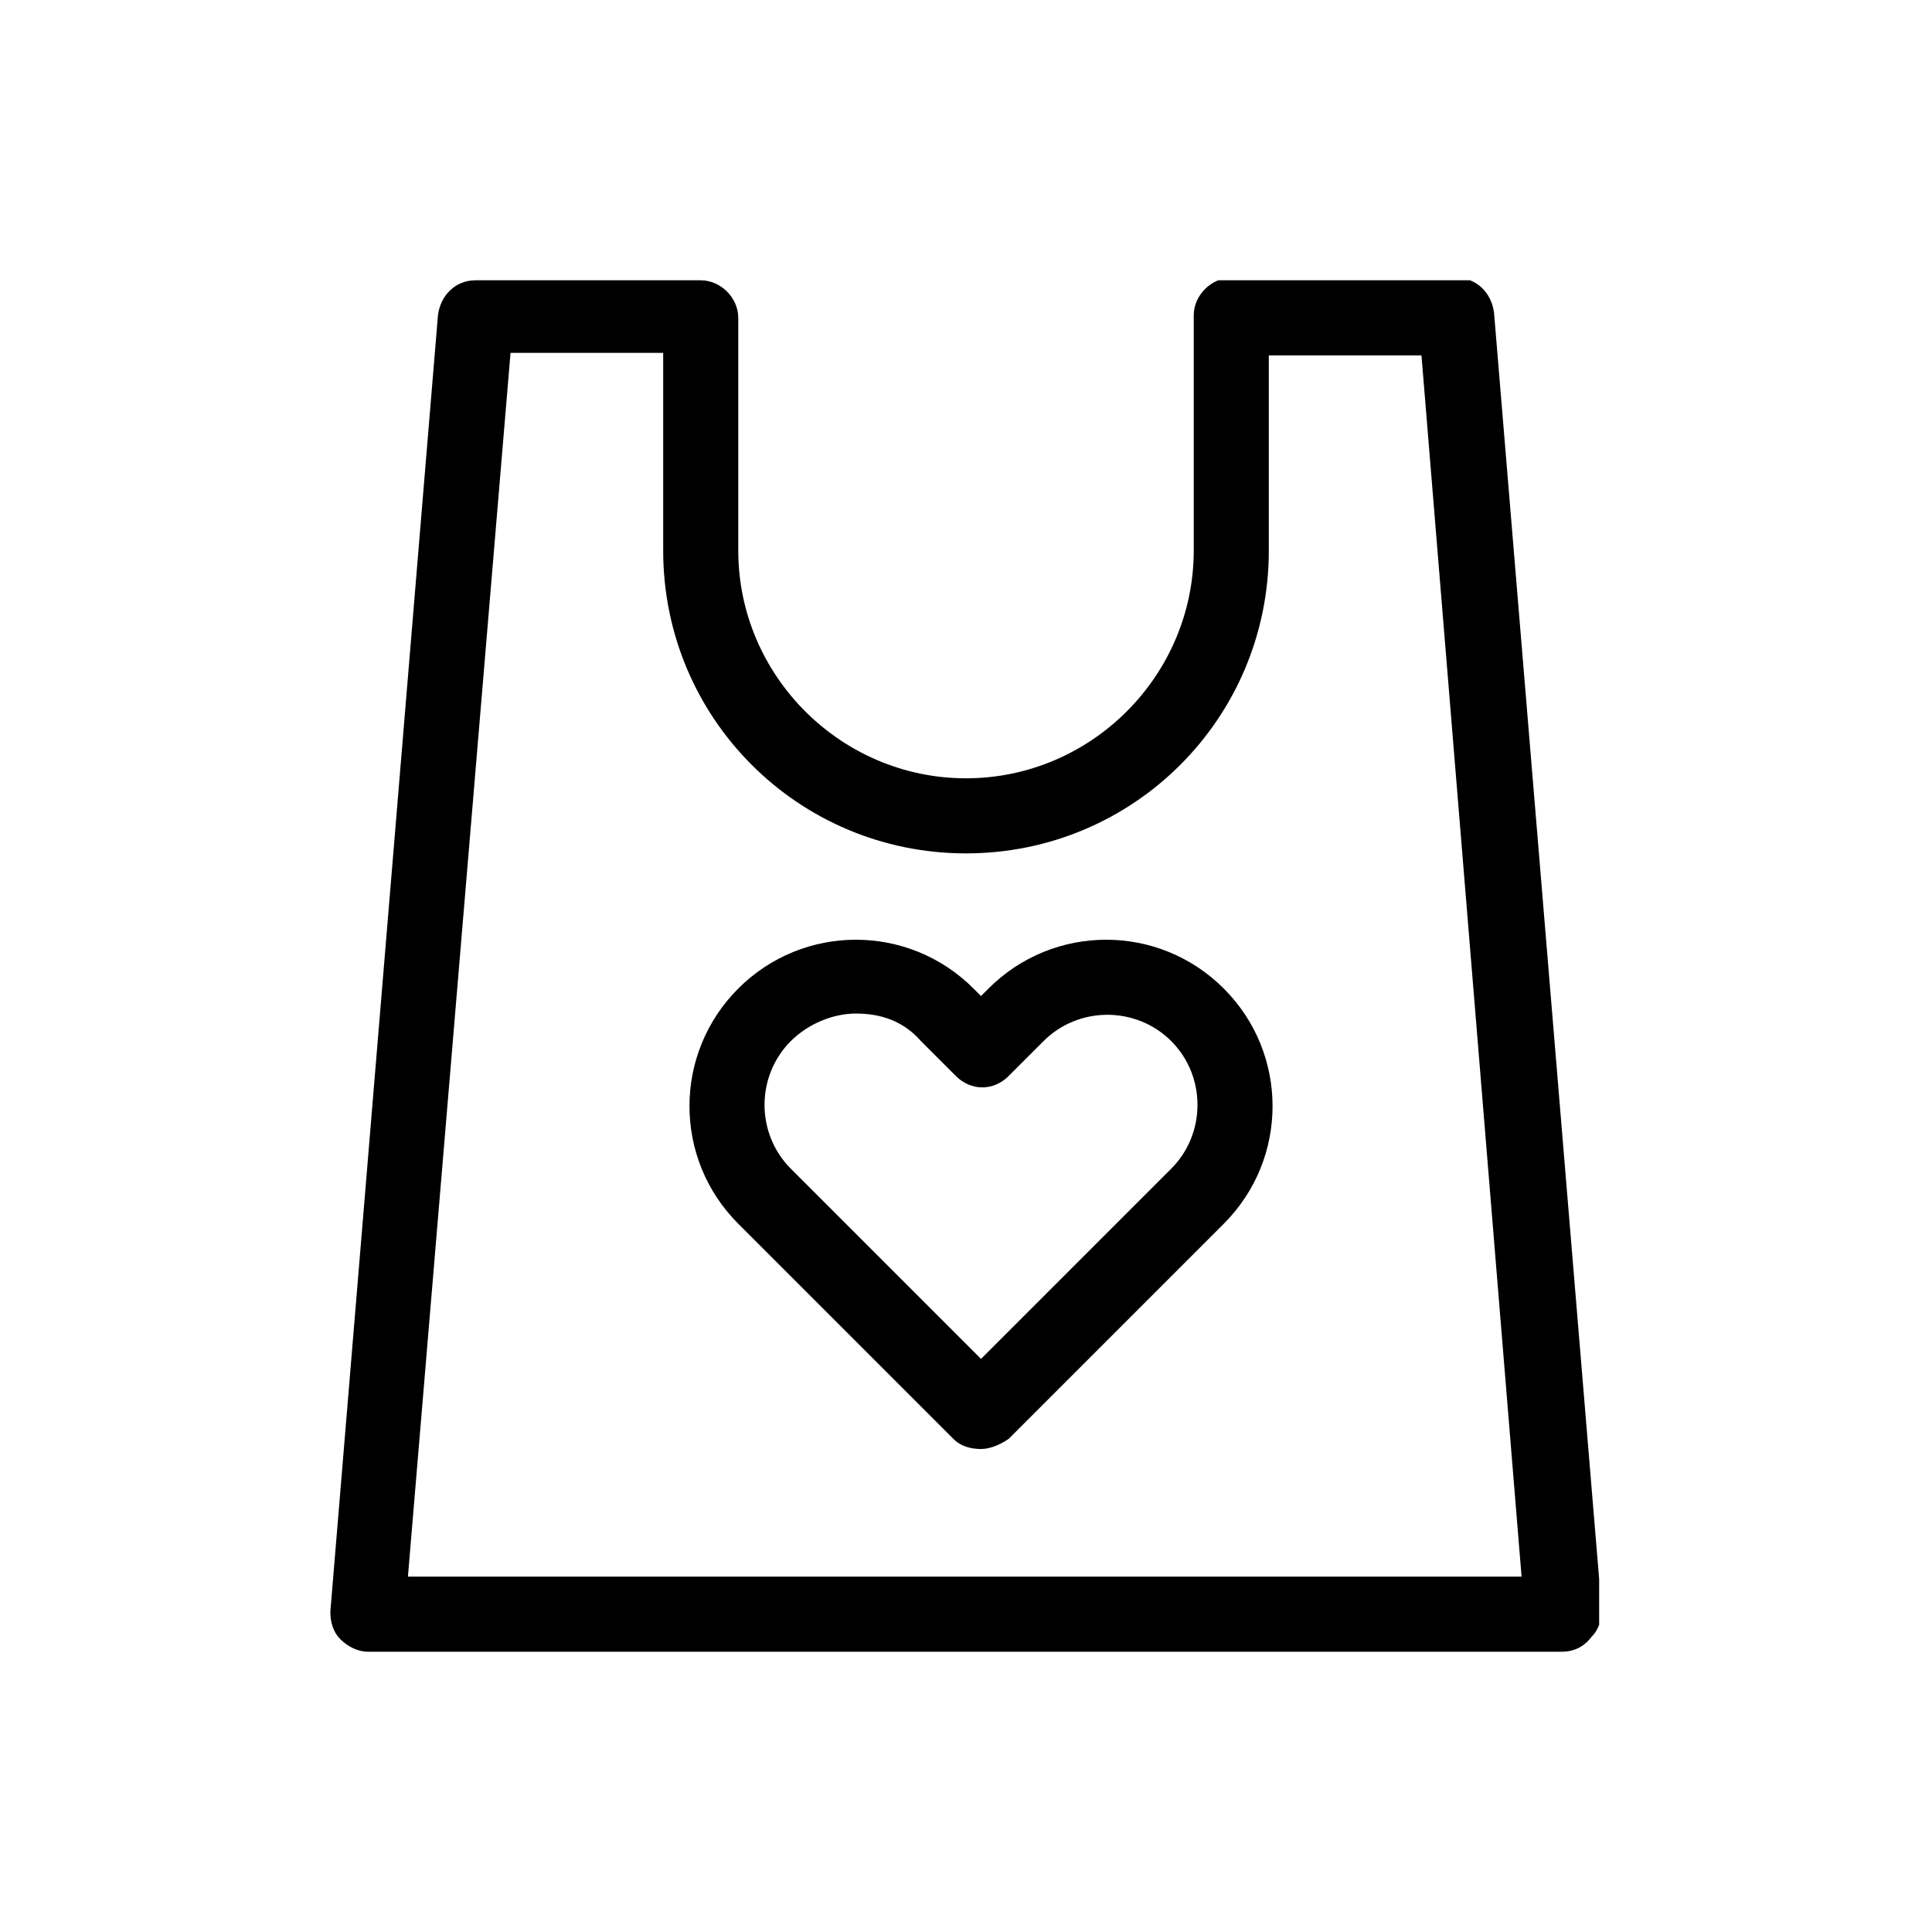 <?xml version="1.0" encoding="utf-8"?>
<!-- Generator: Adobe Illustrator 24.2.0, SVG Export Plug-In . SVG Version: 6.00 Build 0)  -->
<svg version="1.1" id="레이어_1" xmlns="http://www.w3.org/2000/svg" xmlns:xlink="http://www.w3.org/1999/xlink" x="0px"
	 y="0px" viewBox="0 0 77.2 77.2" style="enable-background:new 0 0 77.2 77.2;" xml:space="preserve">
<style type="text/css">
	.st0{clip-path:url(#SVGID_2_);fill:none;}
	.st1{clip-path:url(#SVGID_2_);}
</style>
<g>
	<defs>
		<rect id="SVGID_1_" x="13.2" y="11.2" width="50.7" height="54.8"/>
	</defs>
	<clipPath id="SVGID_2_">
		<use xlink:href="#SVGID_1_"  style="overflow:visible;"/>
	</clipPath>
	<path class="st0" d="M58.1,12.7h-9V22c0,5.8-4.7,10.6-10.6,10.6S28,27.9,28,22v-9.4h-9l-4.3,51.8h47.7L58.1,12.7z"/>
	<path class="st1" d="M62.4,66H14.7c-0.4,0-0.8-0.2-1.1-0.5c-0.3-0.3-0.4-0.7-0.4-1.1l4.3-51.8c0.1-0.8,0.7-1.4,1.5-1.4h9
		c0.8,0,1.5,0.7,1.5,1.5V22c0,5,4.1,9.1,9.1,9.1c5,0,9.1-4.1,9.1-9.1v-9.4c0-0.8,0.7-1.5,1.5-1.5h9c0.8,0,1.4,0.6,1.5,1.4l4.3,51.8
		c0,0.4-0.1,0.8-0.4,1.1C63.3,65.8,62.9,66,62.4,66 M16.3,63h44.5l-4-48.8h-6.1V22c0,6.7-5.4,12.1-12.1,12.1S26.5,28.7,26.5,22v-7.9
		h-6.1L16.3,63z"/>
	<path class="st1" d="M39.2,57.9c-0.4,0-0.8-0.1-1.1-0.4l-8.6-8.6c-2.6-2.6-2.6-6.8,0-9.4c2.6-2.6,6.8-2.6,9.4,0l0.3,0.3l0.3-0.3
		c2.6-2.6,6.8-2.6,9.4,0c2.6,2.6,2.6,6.8,0,9.4l-8.6,8.6C40,57.7,39.6,57.9,39.2,57.9 M34.2,40.5c-0.9,0-1.9,0.4-2.6,1.1
		c-1.4,1.4-1.4,3.7,0,5.1l7.6,7.6l7.6-7.6c1.4-1.4,1.4-3.7,0-5.1c-1.4-1.4-3.7-1.4-5.1,0l-1.4,1.4c-0.6,0.6-1.5,0.6-2.1,0l-1.4-1.4
		C36.1,40.8,35.2,40.5,34.2,40.5"/>
</g>
</svg>
